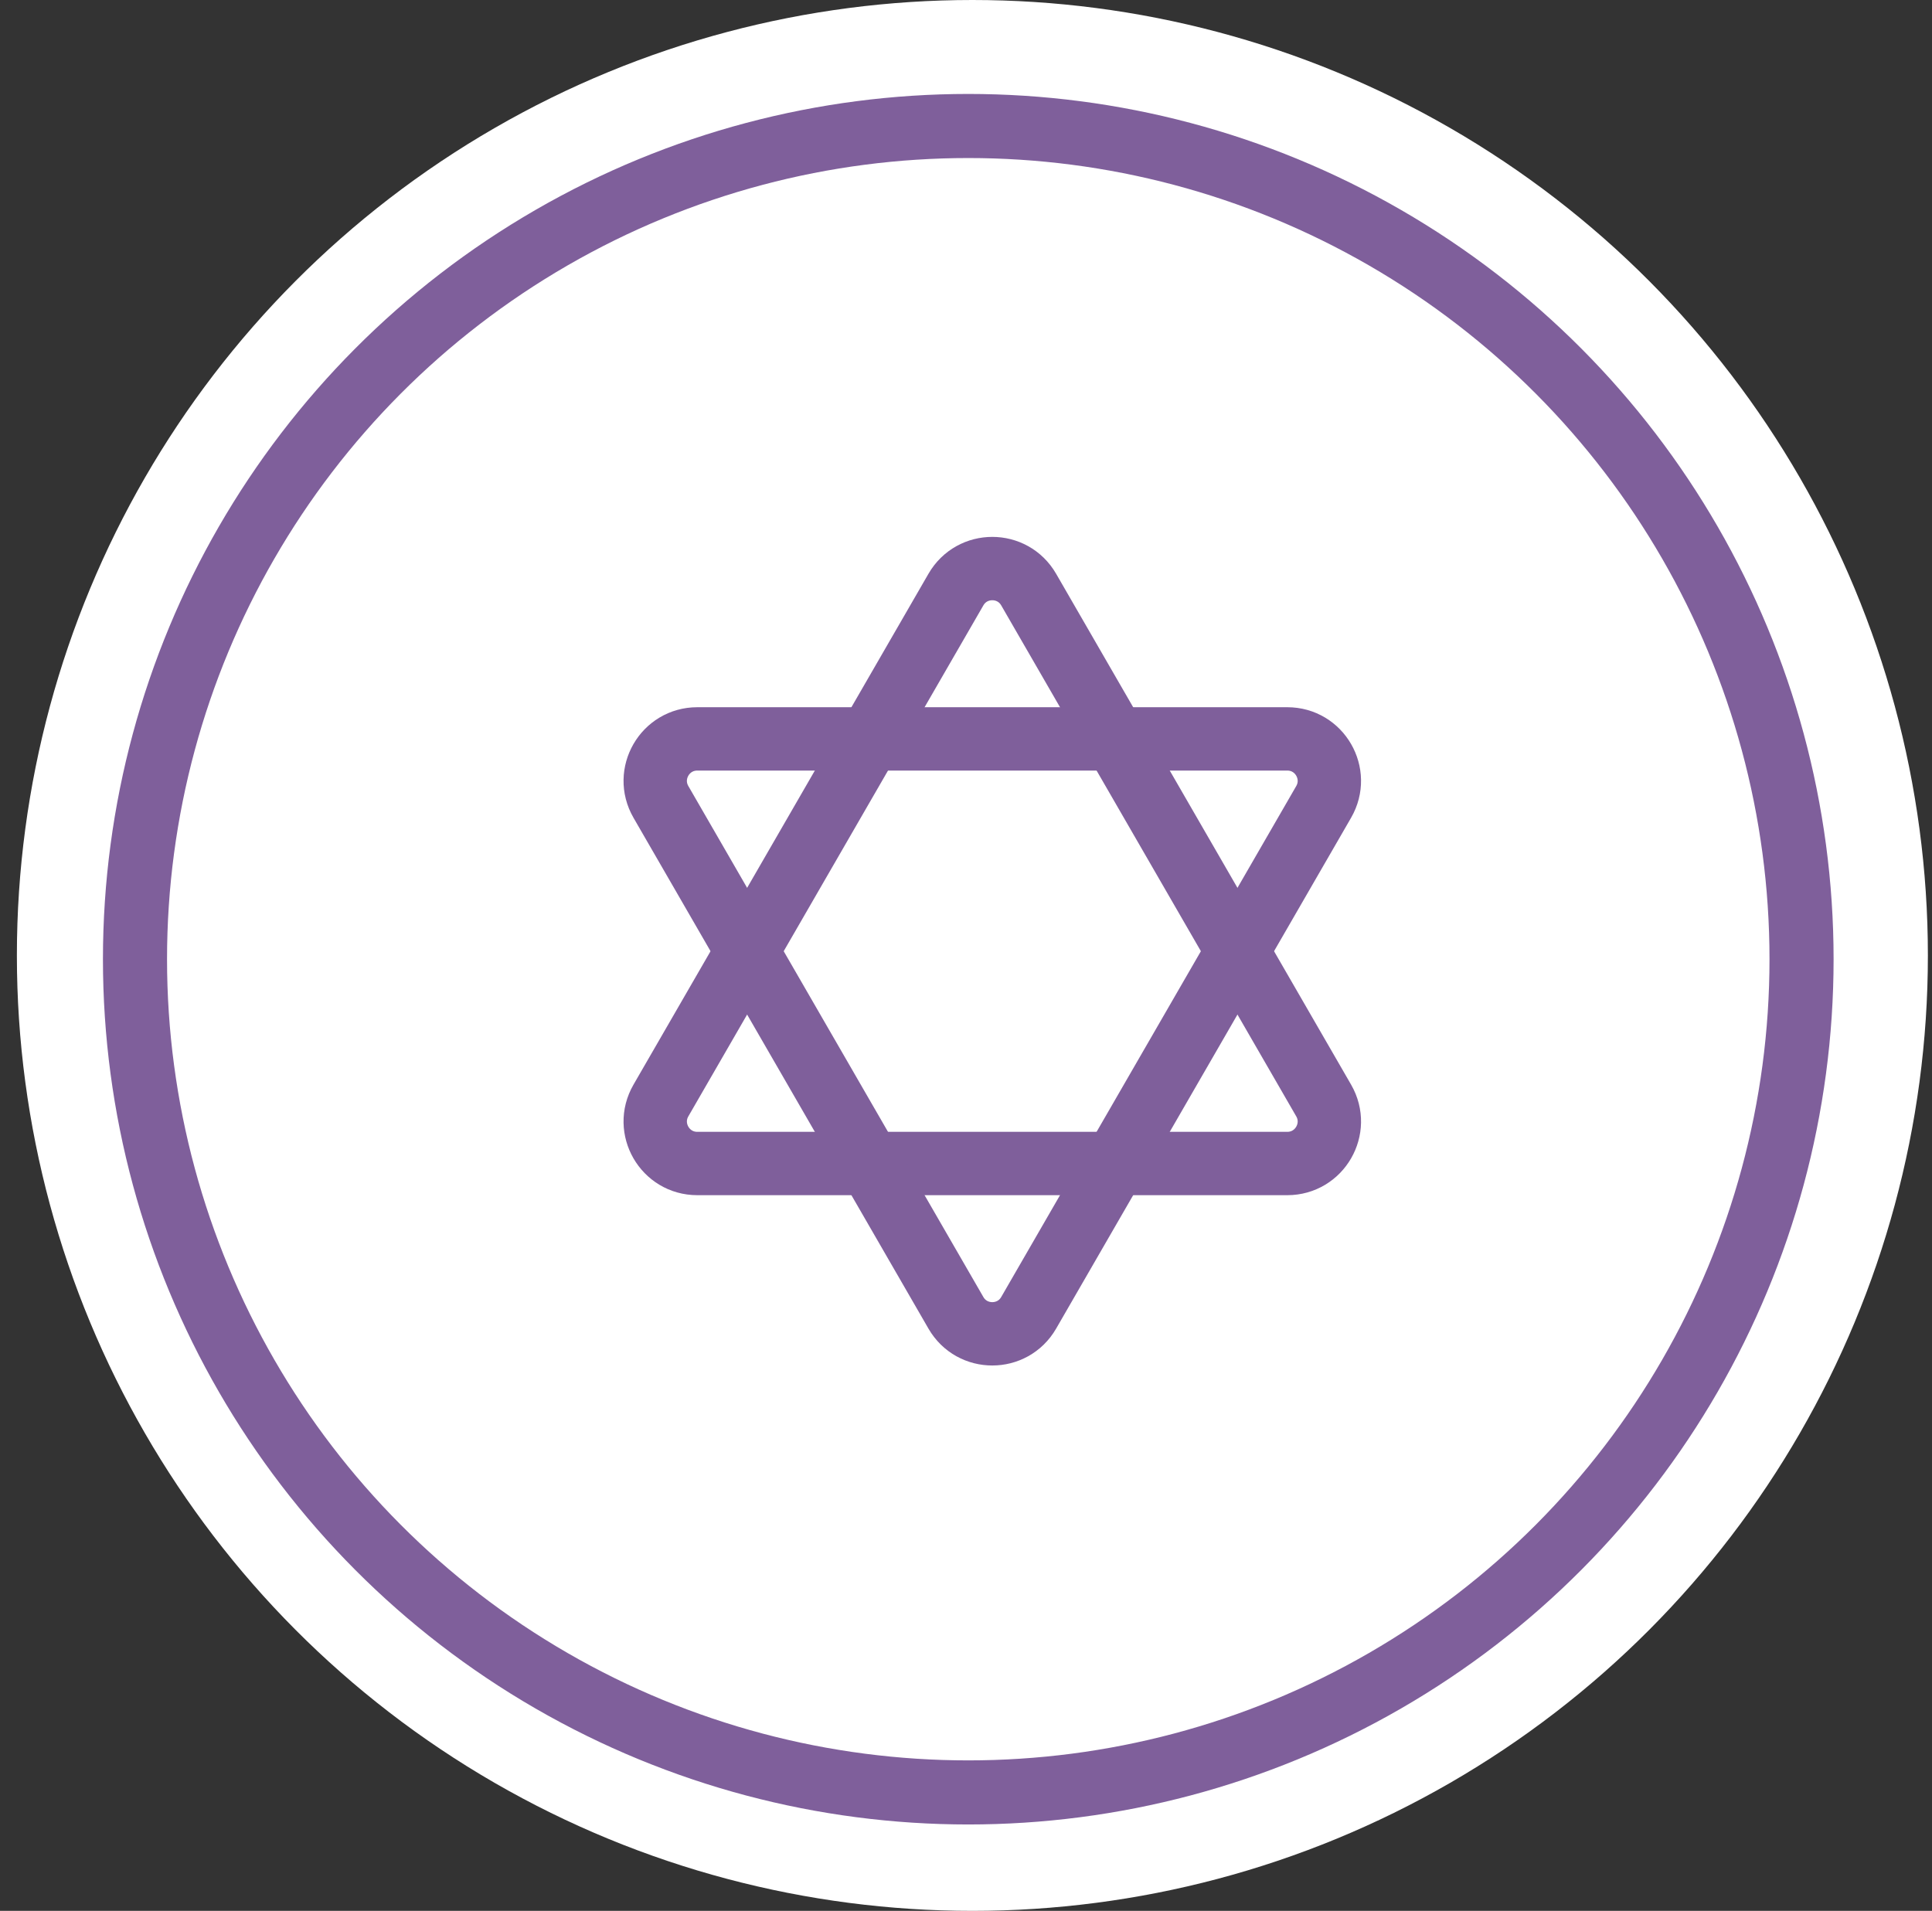 <svg xmlns="http://www.w3.org/2000/svg" width="92" height="91" viewBox="0 0 92 91" fill="none"><rect x="0" y="0" width="92" height="91" fill="#333333" stroke="none"/><circle cx="46.304" cy="45.5" r="45.5" fill="white"></circle><circle cx="46.108" cy="45.68" r="39.68" stroke="#7F5F9B" stroke-width="3.052"></circle><path d="M45.52 28.077C46.29 26.743 48.214 26.743 48.984 28.077L63.032 52.409C63.802 53.742 62.84 55.409 61.3 55.409H33.204C31.664 55.409 30.702 53.742 31.472 52.409L45.52 28.077Z" stroke="#7F5F9B" stroke-width="3.017" stroke-linejoin="round"></path><path d="M48.984 62.52C48.214 63.853 46.29 63.853 45.52 62.52L31.472 38.188C30.702 36.854 31.664 35.188 33.204 35.188L61.3 35.188C62.84 35.188 63.802 36.854 63.032 38.188L48.984 62.52Z" stroke="#7F5F9B" stroke-width="3.017" stroke-linejoin="round"></path></svg>